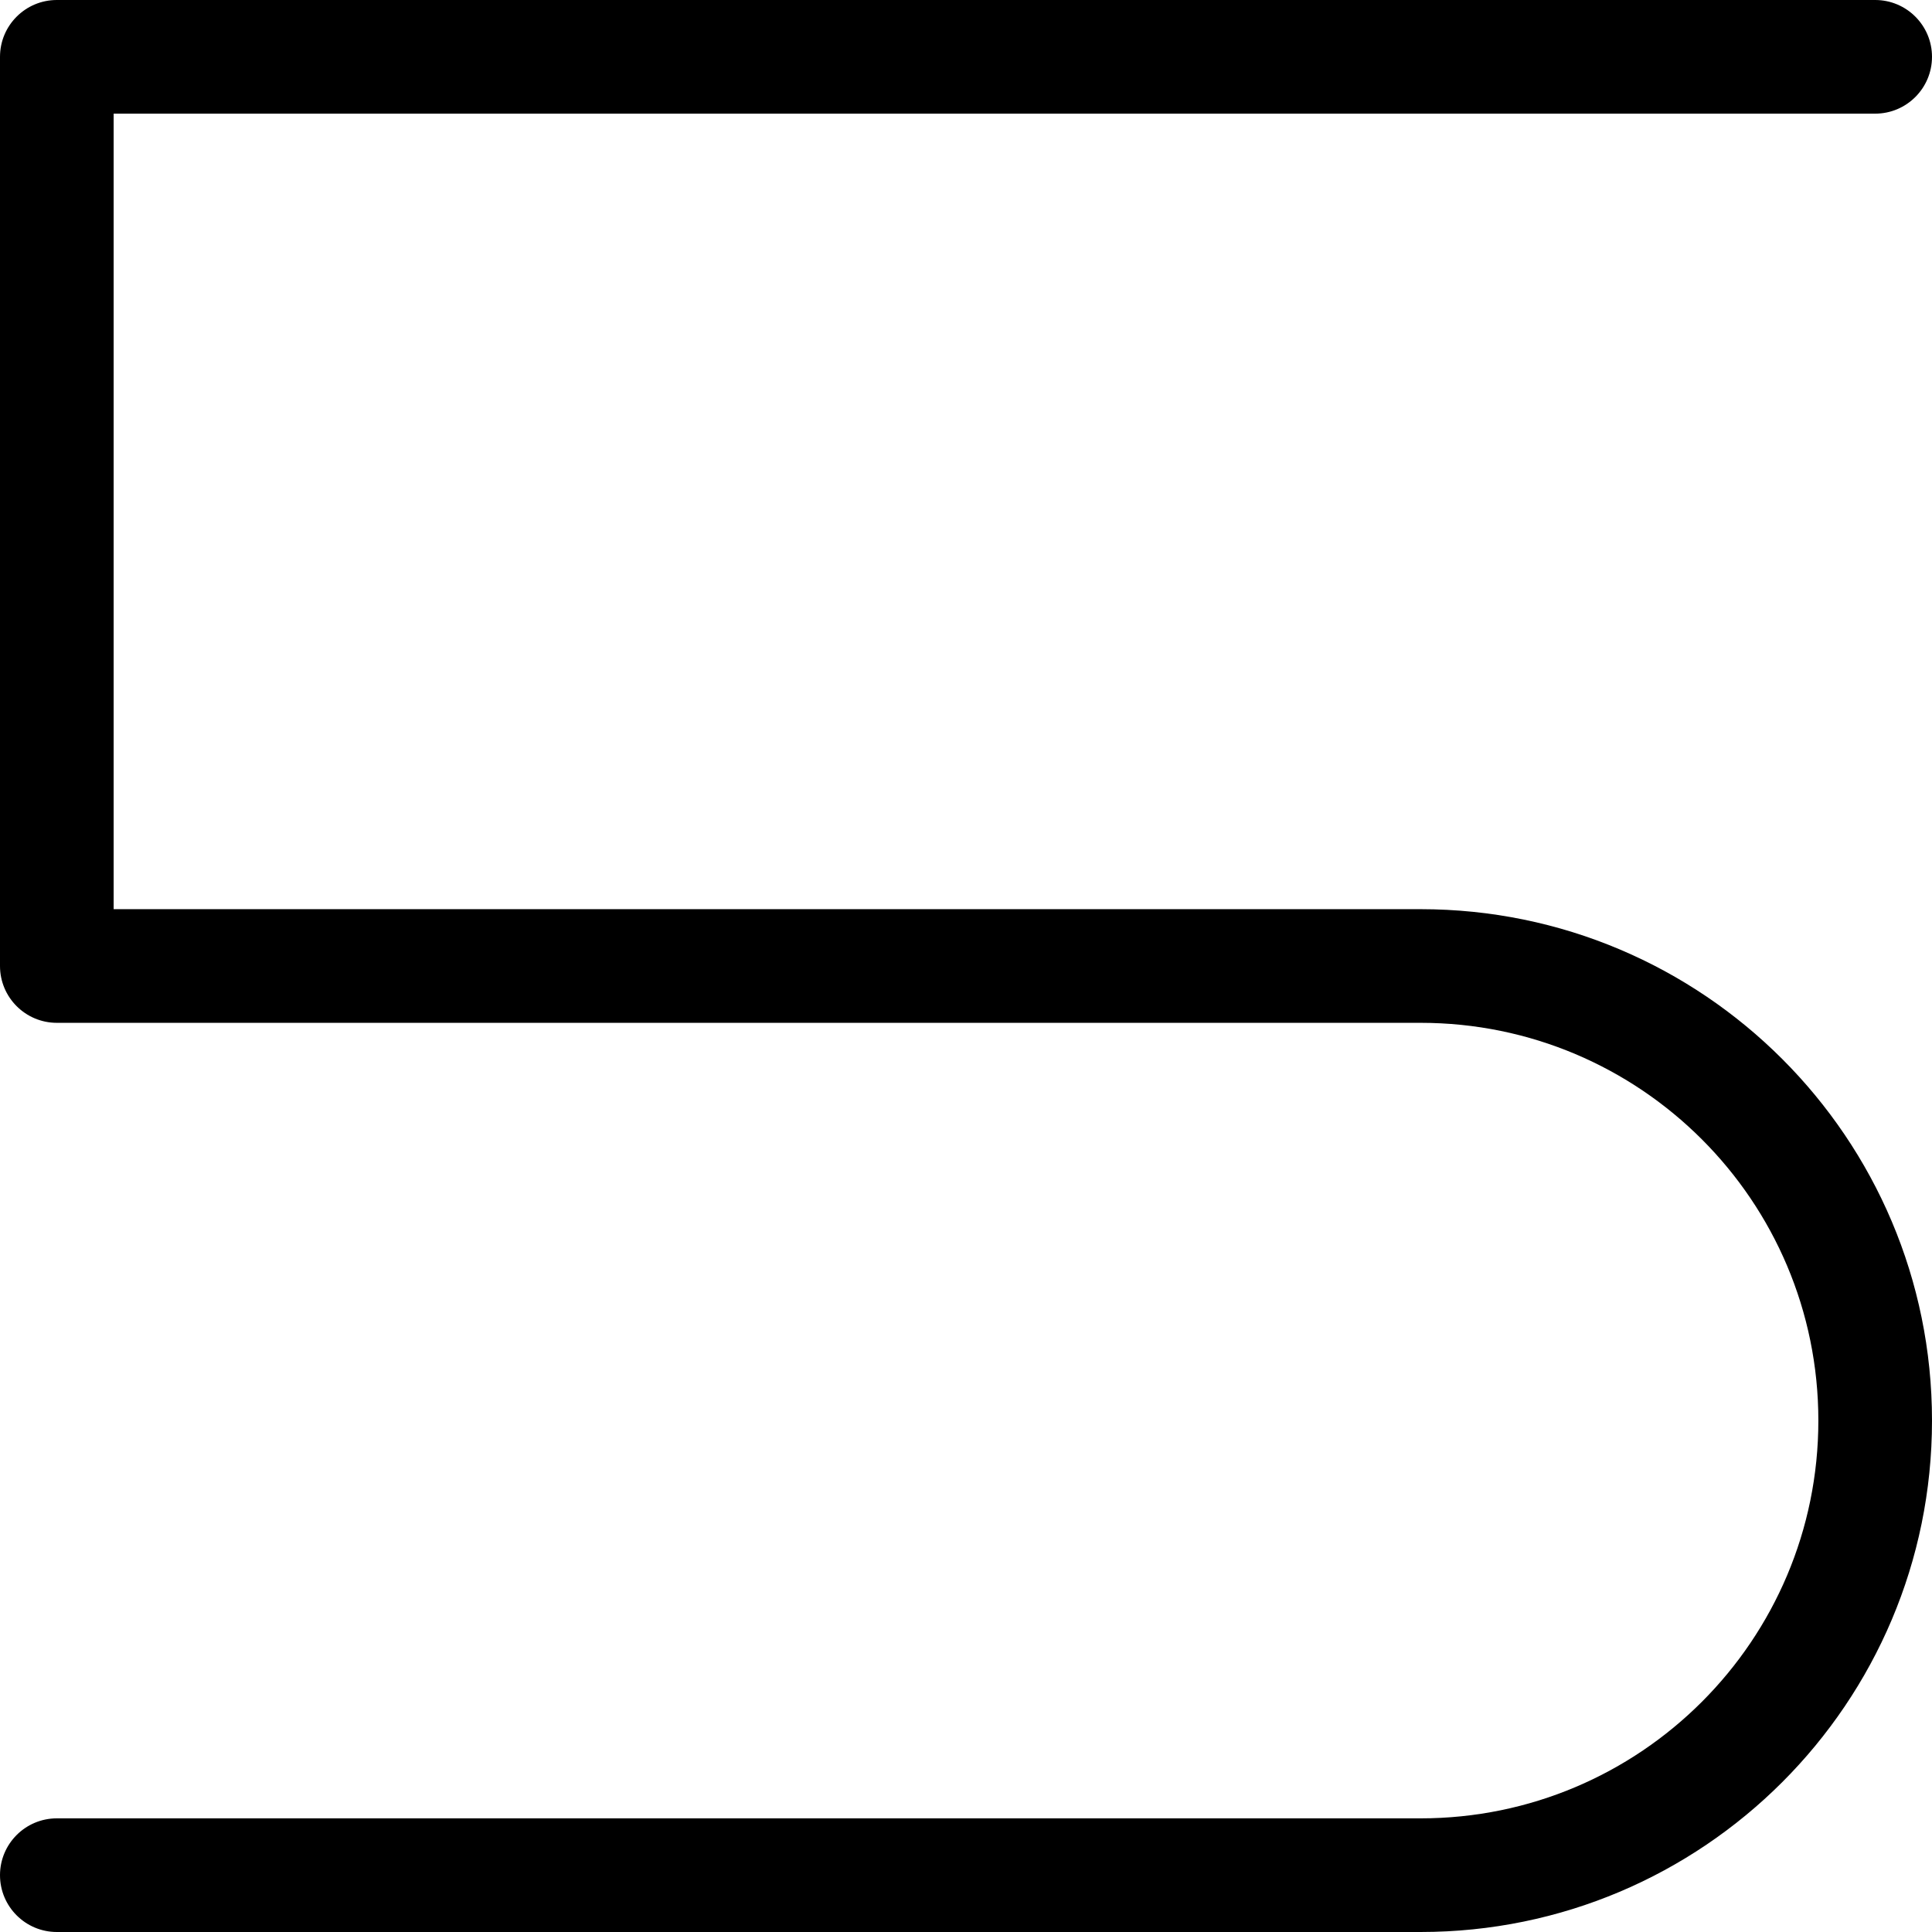 <?xml version="1.0" encoding="utf-8"?>
<svg xmlns="http://www.w3.org/2000/svg" fill="none" height="100%" overflow="visible" preserveAspectRatio="none" style="display: block;" viewBox="0 0 17 17" width="100%">
<path d="M16 12.5C16 10.567 14.433 9 12.5 9H0.5C0.224 9 0 8.776 0 8.5V0.5C0 0.224 0.224 0 0.5 0H16.5C16.776 0 17 0.224 17 0.5C17 0.776 16.776 1 16.5 1H1V8H12.5C14.985 8 17 10.015 17 12.5C17 14.985 14.985 17 12.5 17H0.5C0.224 17 0 16.776 0 16.5C0 16.224 0.224 16 0.5 16H12.5C14.433 16 16 14.433 16 12.5Z" fill="black" id="Rectangle 1447 (Stroke)"/>
</svg>